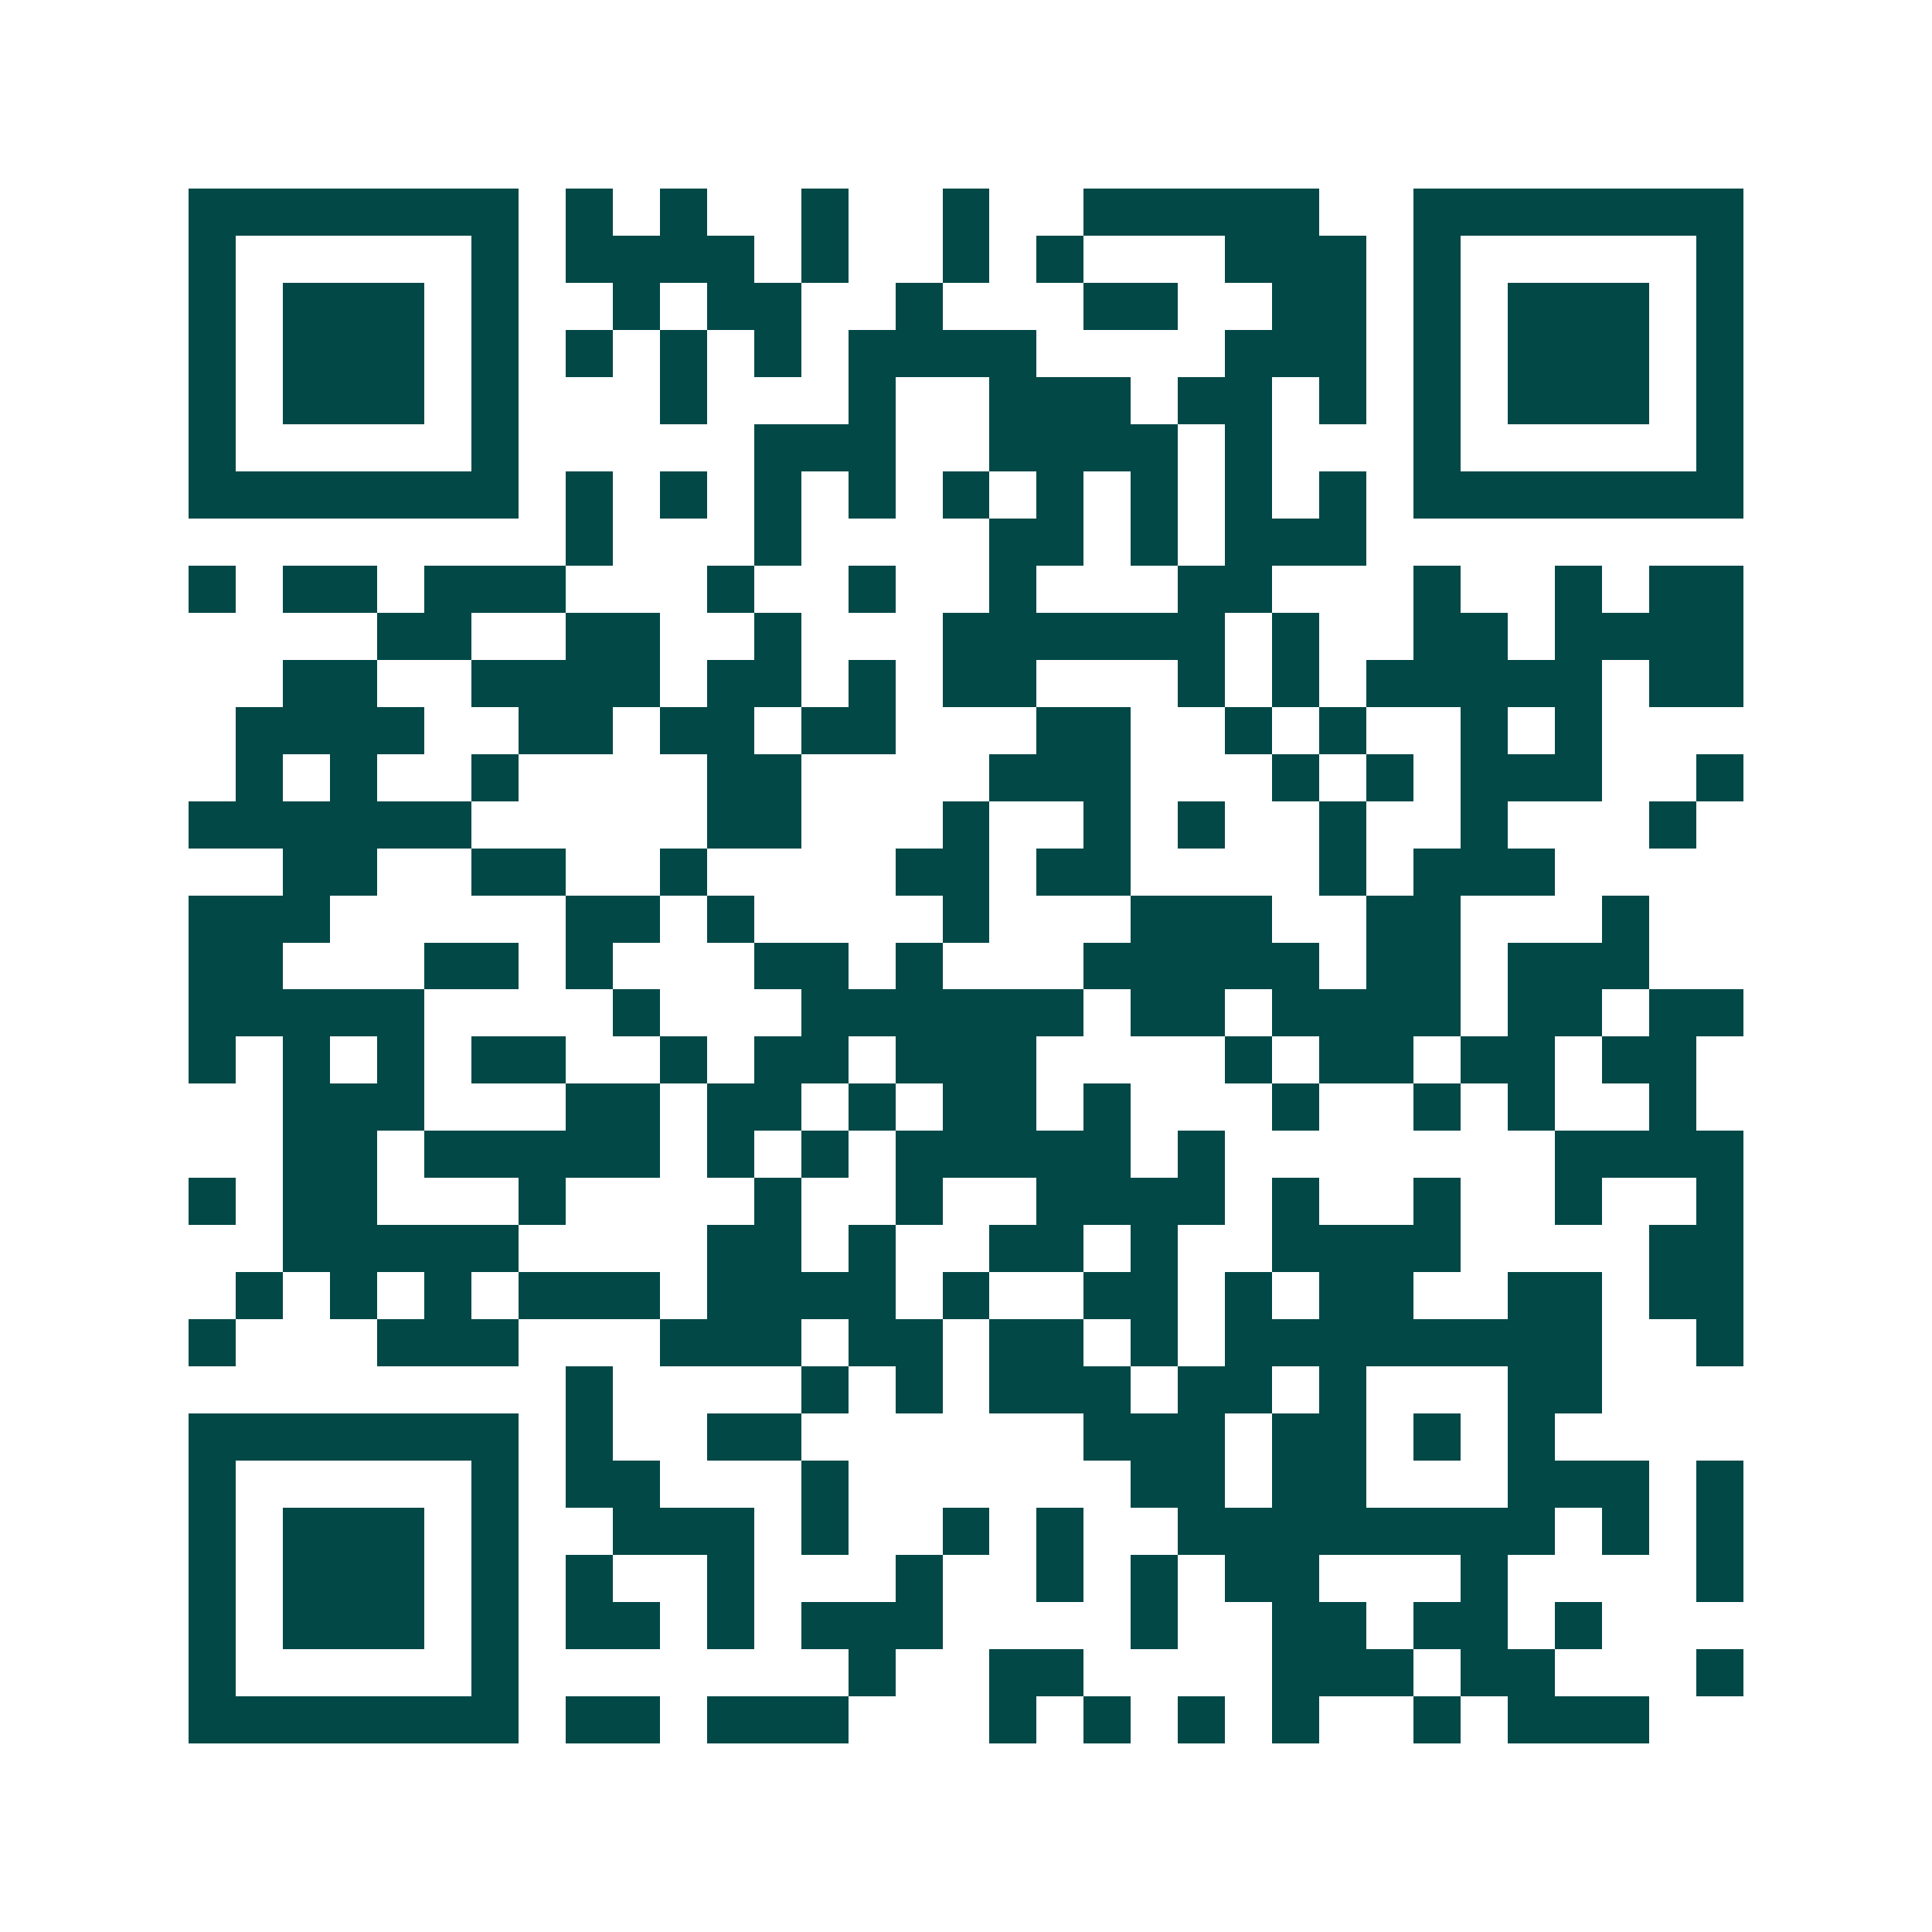 <svg xmlns="http://www.w3.org/2000/svg" width="200" height="200" viewBox="0 0 41 41" shape-rendering="crispEdges"><path fill="#ffffff" d="M0 0h41v41H0z"/><path stroke="#014847" d="M4 4.5h7m1 0h1m1 0h1m2 0h1m2 0h1m2 0h5m2 0h7M4 5.5h1m5 0h1m1 0h4m1 0h1m2 0h1m1 0h1m3 0h3m1 0h1m5 0h1M4 6.5h1m1 0h3m1 0h1m2 0h1m1 0h2m2 0h1m3 0h2m2 0h2m1 0h1m1 0h3m1 0h1M4 7.5h1m1 0h3m1 0h1m1 0h1m1 0h1m1 0h1m1 0h4m4 0h3m1 0h1m1 0h3m1 0h1M4 8.5h1m1 0h3m1 0h1m3 0h1m3 0h1m2 0h3m1 0h2m1 0h1m1 0h1m1 0h3m1 0h1M4 9.5h1m5 0h1m5 0h3m2 0h4m1 0h1m3 0h1m5 0h1M4 10.5h7m1 0h1m1 0h1m1 0h1m1 0h1m1 0h1m1 0h1m1 0h1m1 0h1m1 0h1m1 0h7M12 11.5h1m3 0h1m4 0h2m1 0h1m1 0h3M4 12.5h1m1 0h2m1 0h3m3 0h1m2 0h1m2 0h1m3 0h2m3 0h1m2 0h1m1 0h2M8 13.5h2m2 0h2m2 0h1m3 0h6m1 0h1m2 0h2m1 0h4M6 14.5h2m2 0h4m1 0h2m1 0h1m1 0h2m3 0h1m1 0h1m1 0h5m1 0h2M5 15.5h4m2 0h2m1 0h2m1 0h2m3 0h2m2 0h1m1 0h1m2 0h1m1 0h1M5 16.5h1m1 0h1m2 0h1m4 0h2m4 0h3m3 0h1m1 0h1m1 0h3m2 0h1M4 17.5h6m5 0h2m3 0h1m2 0h1m1 0h1m2 0h1m2 0h1m3 0h1M6 18.5h2m2 0h2m2 0h1m4 0h2m1 0h2m4 0h1m1 0h3M4 19.5h3m5 0h2m1 0h1m4 0h1m3 0h3m2 0h2m3 0h1M4 20.5h2m3 0h2m1 0h1m3 0h2m1 0h1m3 0h5m1 0h2m1 0h3M4 21.5h5m4 0h1m3 0h6m1 0h2m1 0h4m1 0h2m1 0h2M4 22.5h1m1 0h1m1 0h1m1 0h2m2 0h1m1 0h2m1 0h3m4 0h1m1 0h2m1 0h2m1 0h2M6 23.5h3m3 0h2m1 0h2m1 0h1m1 0h2m1 0h1m3 0h1m2 0h1m1 0h1m2 0h1M6 24.5h2m1 0h5m1 0h1m1 0h1m1 0h5m1 0h1m7 0h4M4 25.5h1m1 0h2m3 0h1m4 0h1m2 0h1m2 0h4m1 0h1m2 0h1m2 0h1m2 0h1M6 26.5h5m4 0h2m1 0h1m2 0h2m1 0h1m2 0h4m4 0h2M5 27.5h1m1 0h1m1 0h1m1 0h3m1 0h4m1 0h1m2 0h2m1 0h1m1 0h2m2 0h2m1 0h2M4 28.5h1m3 0h3m3 0h3m1 0h2m1 0h2m1 0h1m1 0h8m2 0h1M12 29.5h1m4 0h1m1 0h1m1 0h3m1 0h2m1 0h1m3 0h2M4 30.5h7m1 0h1m2 0h2m6 0h3m1 0h2m1 0h1m1 0h1M4 31.5h1m5 0h1m1 0h2m3 0h1m6 0h2m1 0h2m3 0h3m1 0h1M4 32.5h1m1 0h3m1 0h1m2 0h3m1 0h1m2 0h1m1 0h1m2 0h8m1 0h1m1 0h1M4 33.5h1m1 0h3m1 0h1m1 0h1m2 0h1m3 0h1m2 0h1m1 0h1m1 0h2m3 0h1m4 0h1M4 34.5h1m1 0h3m1 0h1m1 0h2m1 0h1m1 0h3m4 0h1m2 0h2m1 0h2m1 0h1M4 35.5h1m5 0h1m7 0h1m2 0h2m4 0h3m1 0h2m3 0h1M4 36.5h7m1 0h2m1 0h3m3 0h1m1 0h1m1 0h1m1 0h1m2 0h1m1 0h3"/></svg>
